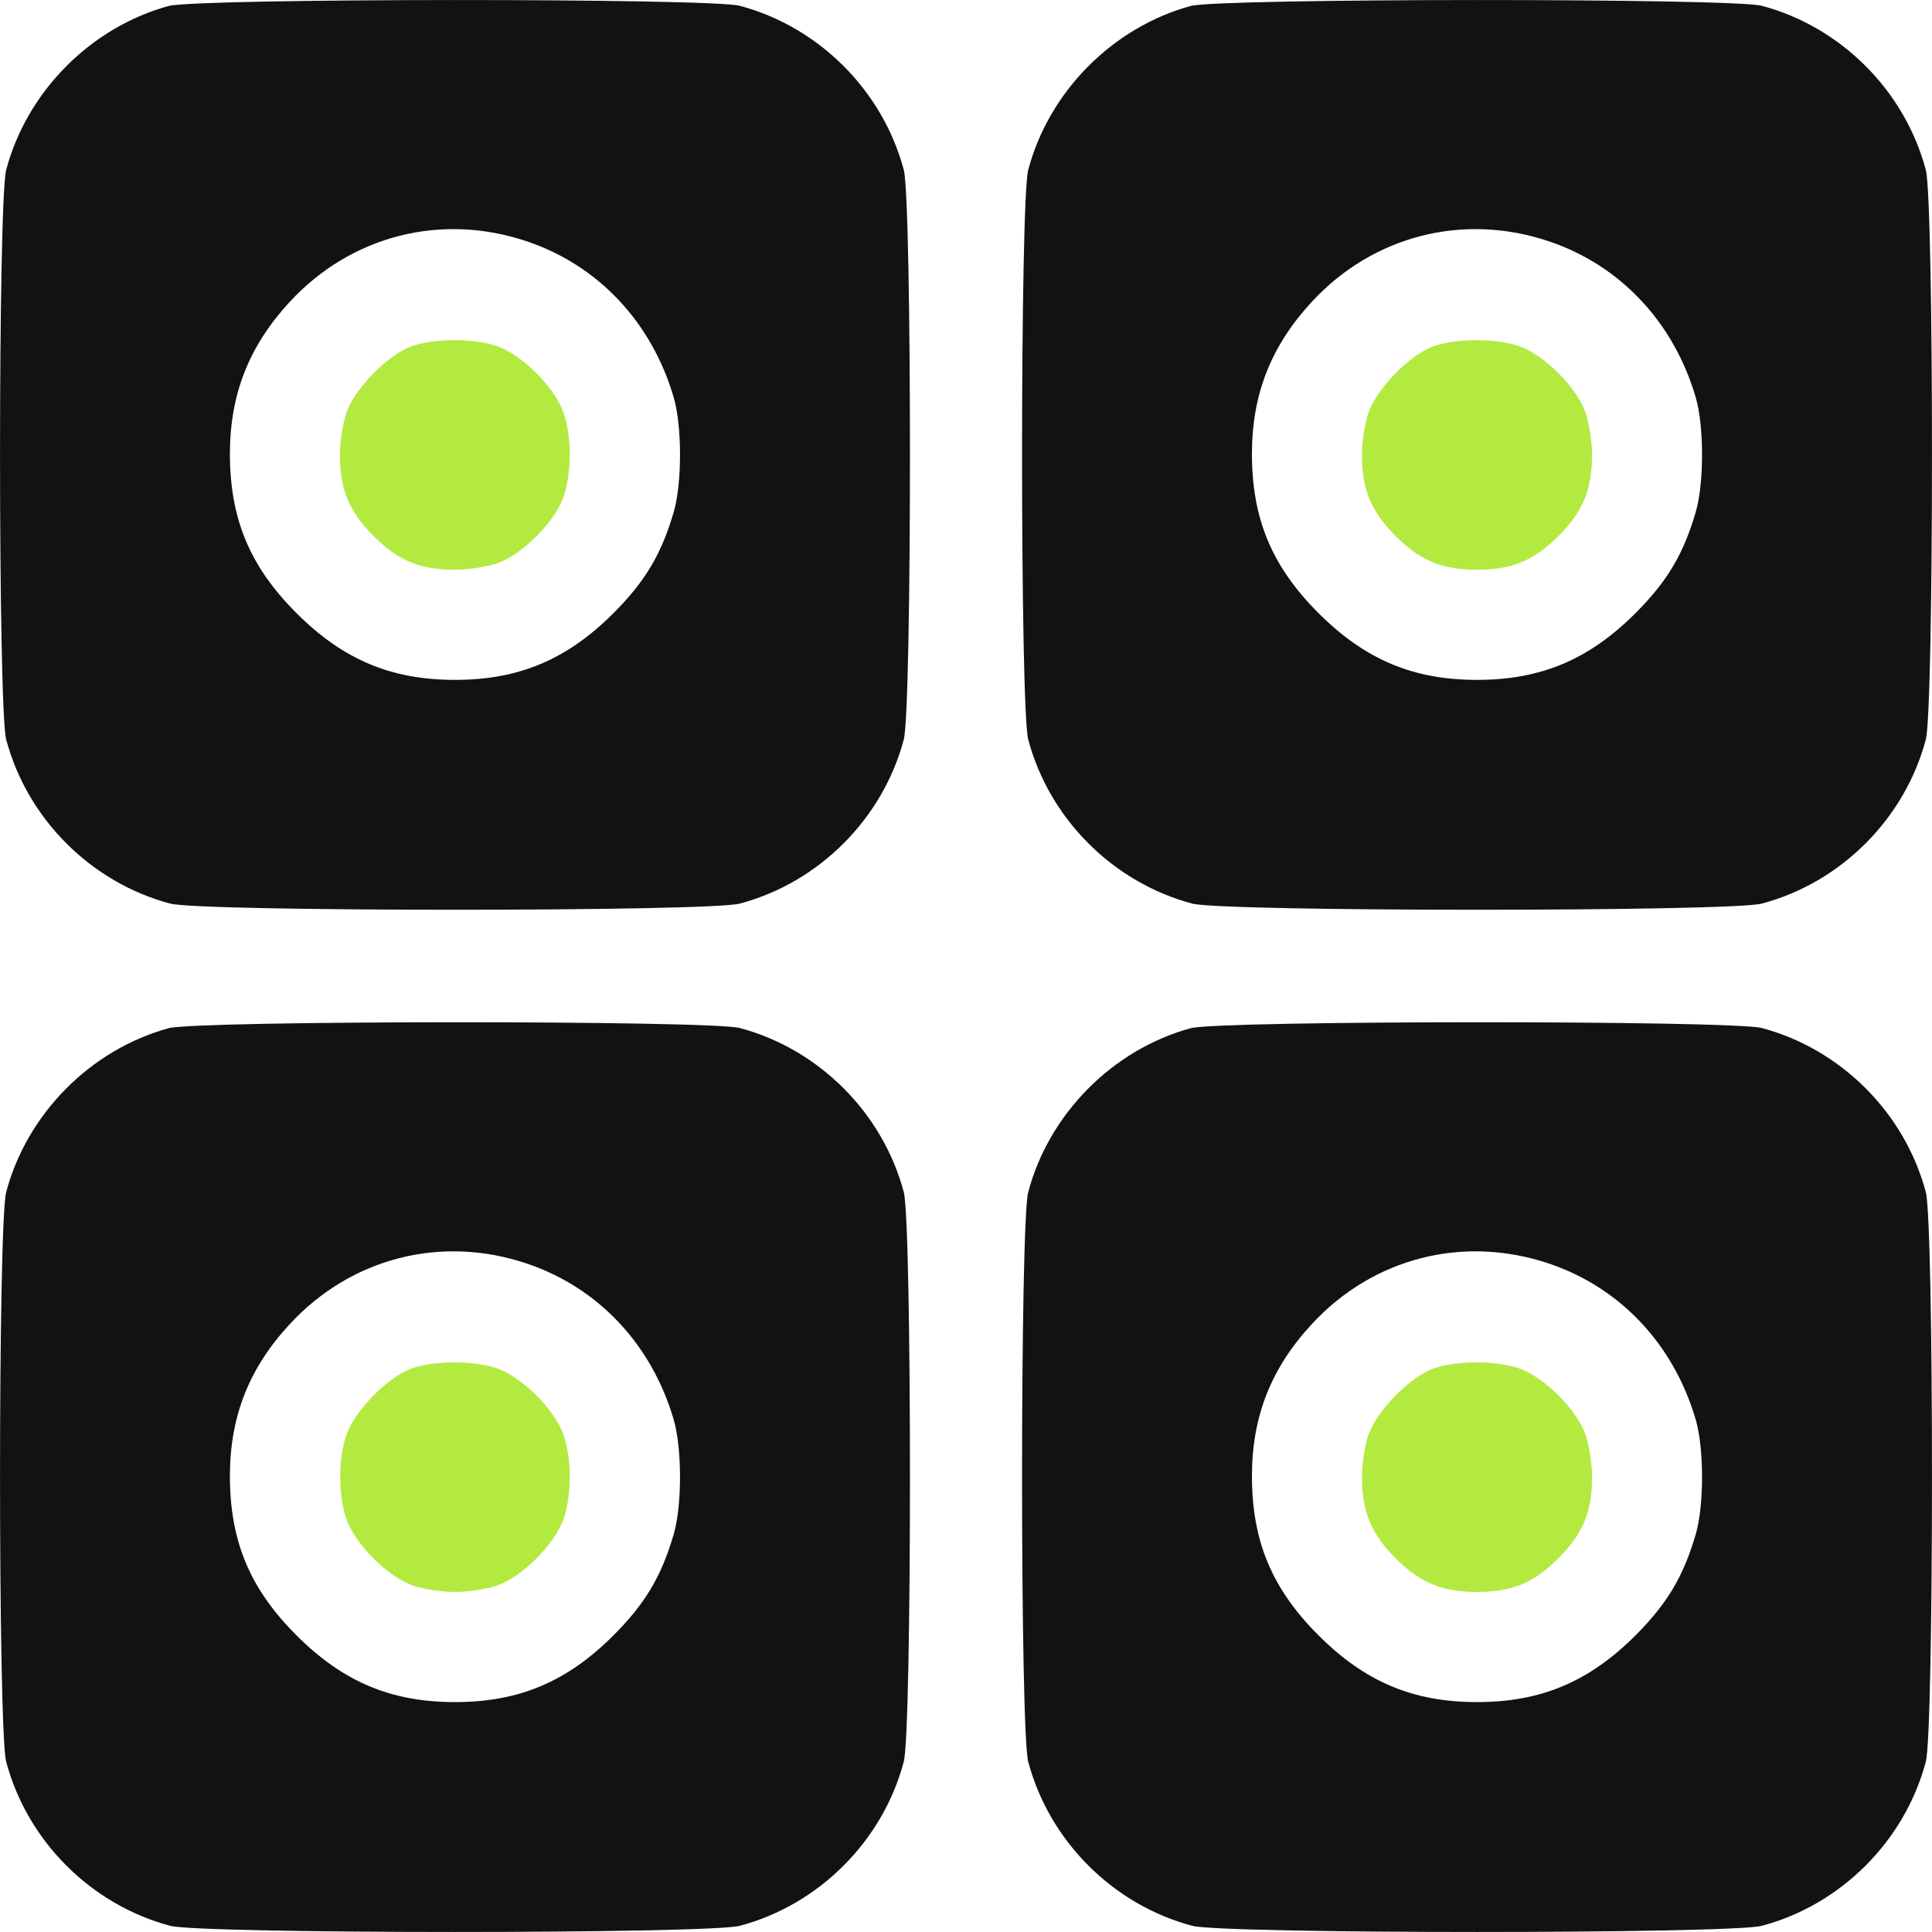 <?xml version="1.0" encoding="UTF-8"?> <svg xmlns="http://www.w3.org/2000/svg" width="20" height="20" viewBox="0 0 20 20" fill="none"> <path fill-rule="evenodd" clip-rule="evenodd" d="M1.745 0.062C0.937 0.284 0.279 0.948 0.064 1.759C-0.021 2.078 -0.021 7.337 0.064 7.655C0.282 8.476 0.942 9.136 1.762 9.354C2.081 9.439 7.339 9.439 7.658 9.354C8.478 9.136 9.138 8.476 9.356 7.655C9.441 7.337 9.441 2.078 9.356 1.759C9.138 0.939 8.478 0.278 7.658 0.06C7.352 -0.021 2.041 -0.019 1.745 0.062ZM12.325 0.062C11.517 0.284 10.859 0.948 10.644 1.759C10.559 2.078 10.559 7.337 10.644 7.655C10.862 8.476 11.522 9.136 12.342 9.354C12.661 9.439 17.919 9.439 18.238 9.354C19.058 9.136 19.718 8.476 19.936 7.655C20.021 7.337 20.021 2.078 19.936 1.759C19.718 0.939 19.058 0.278 18.238 0.06C17.932 -0.021 12.621 -0.019 12.325 0.062ZM5.453 2.498C6.194 2.747 6.748 3.337 6.975 4.117C7.061 4.415 7.061 5 6.975 5.298C6.847 5.737 6.68 6.017 6.35 6.348C5.869 6.828 5.372 7.038 4.71 7.038C4.048 7.038 3.551 6.828 3.07 6.348C2.584 5.862 2.379 5.368 2.38 4.69C2.382 4.077 2.579 3.579 3.001 3.123C3.635 2.438 4.569 2.2 5.453 2.498ZM16.034 2.498C16.774 2.747 17.328 3.337 17.555 4.117C17.641 4.415 17.641 5 17.555 5.298C17.427 5.737 17.26 6.017 16.93 6.348C16.449 6.828 15.952 7.038 15.29 7.038C14.628 7.038 14.131 6.828 13.65 6.348C13.164 5.862 12.959 5.368 12.96 4.69C12.962 4.077 13.159 3.579 13.581 3.123C14.215 2.438 15.149 2.2 16.034 2.498ZM1.745 10.644C0.937 10.866 0.279 11.53 0.064 12.341C-0.021 12.66 -0.021 17.919 0.064 18.237C0.282 19.058 0.942 19.718 1.762 19.936C2.081 20.021 7.339 20.021 7.658 19.936C8.478 19.718 9.138 19.058 9.356 18.237C9.441 17.919 9.441 12.66 9.356 12.341C9.138 11.521 8.478 10.86 7.658 10.642C7.352 10.561 2.041 10.563 1.745 10.644ZM12.325 10.644C11.517 10.866 10.859 11.53 10.644 12.341C10.559 12.66 10.559 17.919 10.644 18.237C10.862 19.058 11.522 19.718 12.342 19.936C12.661 20.021 17.919 20.021 18.238 19.936C19.058 19.718 19.718 19.058 19.936 18.237C20.021 17.919 20.021 12.66 19.936 12.341C19.718 11.521 19.058 10.86 18.238 10.642C17.932 10.561 12.621 10.563 12.325 10.644ZM5.453 13.08C6.194 13.329 6.748 13.919 6.975 14.699C7.061 14.997 7.061 15.582 6.975 15.88C6.847 16.319 6.68 16.599 6.35 16.93C5.869 17.41 5.372 17.62 4.71 17.62C4.048 17.62 3.551 17.41 3.07 16.93C2.584 16.444 2.379 15.95 2.38 15.272C2.382 14.659 2.579 14.161 3.001 13.706C3.635 13.02 4.569 12.782 5.453 13.08ZM16.034 13.08C16.774 13.329 17.328 13.919 17.555 14.699C17.641 14.997 17.641 15.582 17.555 15.88C17.427 16.319 17.26 16.599 16.93 16.93C16.449 17.41 15.952 17.62 15.29 17.62C14.628 17.62 14.131 17.41 13.65 16.93C13.164 16.444 12.959 15.95 12.96 15.272C12.962 14.659 13.159 14.161 13.581 13.706C14.215 13.02 15.149 12.782 16.034 13.08Z" fill="#121212"></path> <path d="M14.165 14.857C14.25 14.606 14.596 14.253 14.841 14.166C15.075 14.084 15.483 14.082 15.722 14.164C15.984 14.253 16.326 14.595 16.415 14.857C16.451 14.963 16.481 15.157 16.481 15.289C16.481 15.649 16.387 15.877 16.132 16.132C15.878 16.386 15.65 16.48 15.29 16.48C14.93 16.48 14.702 16.386 14.448 16.132C14.193 15.877 14.099 15.649 14.099 15.289C14.099 15.157 14.129 14.963 14.165 14.857Z" fill="#B3EA3F"></path> <path d="M3.585 14.857C3.67 14.606 4.016 14.253 4.261 14.166C4.496 14.084 4.903 14.082 5.142 14.164C5.404 14.253 5.746 14.595 5.835 14.857C5.919 15.103 5.919 15.476 5.835 15.722C5.746 15.983 5.404 16.326 5.142 16.415C5.036 16.451 4.842 16.48 4.71 16.48C4.578 16.48 4.384 16.451 4.278 16.415C4.016 16.326 3.674 15.983 3.585 15.722C3.501 15.476 3.501 15.103 3.585 14.857Z" fill="#B3EA3F"></path> <path d="M3.585 4.275C3.67 4.024 4.016 3.671 4.261 3.584C4.495 3.502 4.903 3.5 5.142 3.582C5.404 3.671 5.746 4.013 5.835 4.275C5.919 4.521 5.919 4.894 5.835 5.14C5.746 5.401 5.404 5.744 5.142 5.833C5.036 5.869 4.842 5.898 4.71 5.898C4.35 5.898 4.122 5.804 3.868 5.55C3.613 5.295 3.519 5.068 3.519 4.707C3.519 4.575 3.549 4.381 3.585 4.275Z" fill="#B3EA3F"></path> <path d="M14.165 4.275C14.25 4.024 14.596 3.671 14.841 3.584C15.075 3.502 15.483 3.5 15.722 3.582C15.984 3.671 16.326 4.013 16.415 4.275C16.451 4.381 16.481 4.575 16.481 4.707C16.481 5.068 16.387 5.295 16.132 5.55C15.878 5.804 15.65 5.898 15.29 5.898C14.93 5.898 14.702 5.804 14.448 5.55C14.193 5.295 14.099 5.068 14.099 4.707C14.099 4.575 14.129 4.381 14.165 4.275Z" fill="#B3EA3F"></path> </svg> 